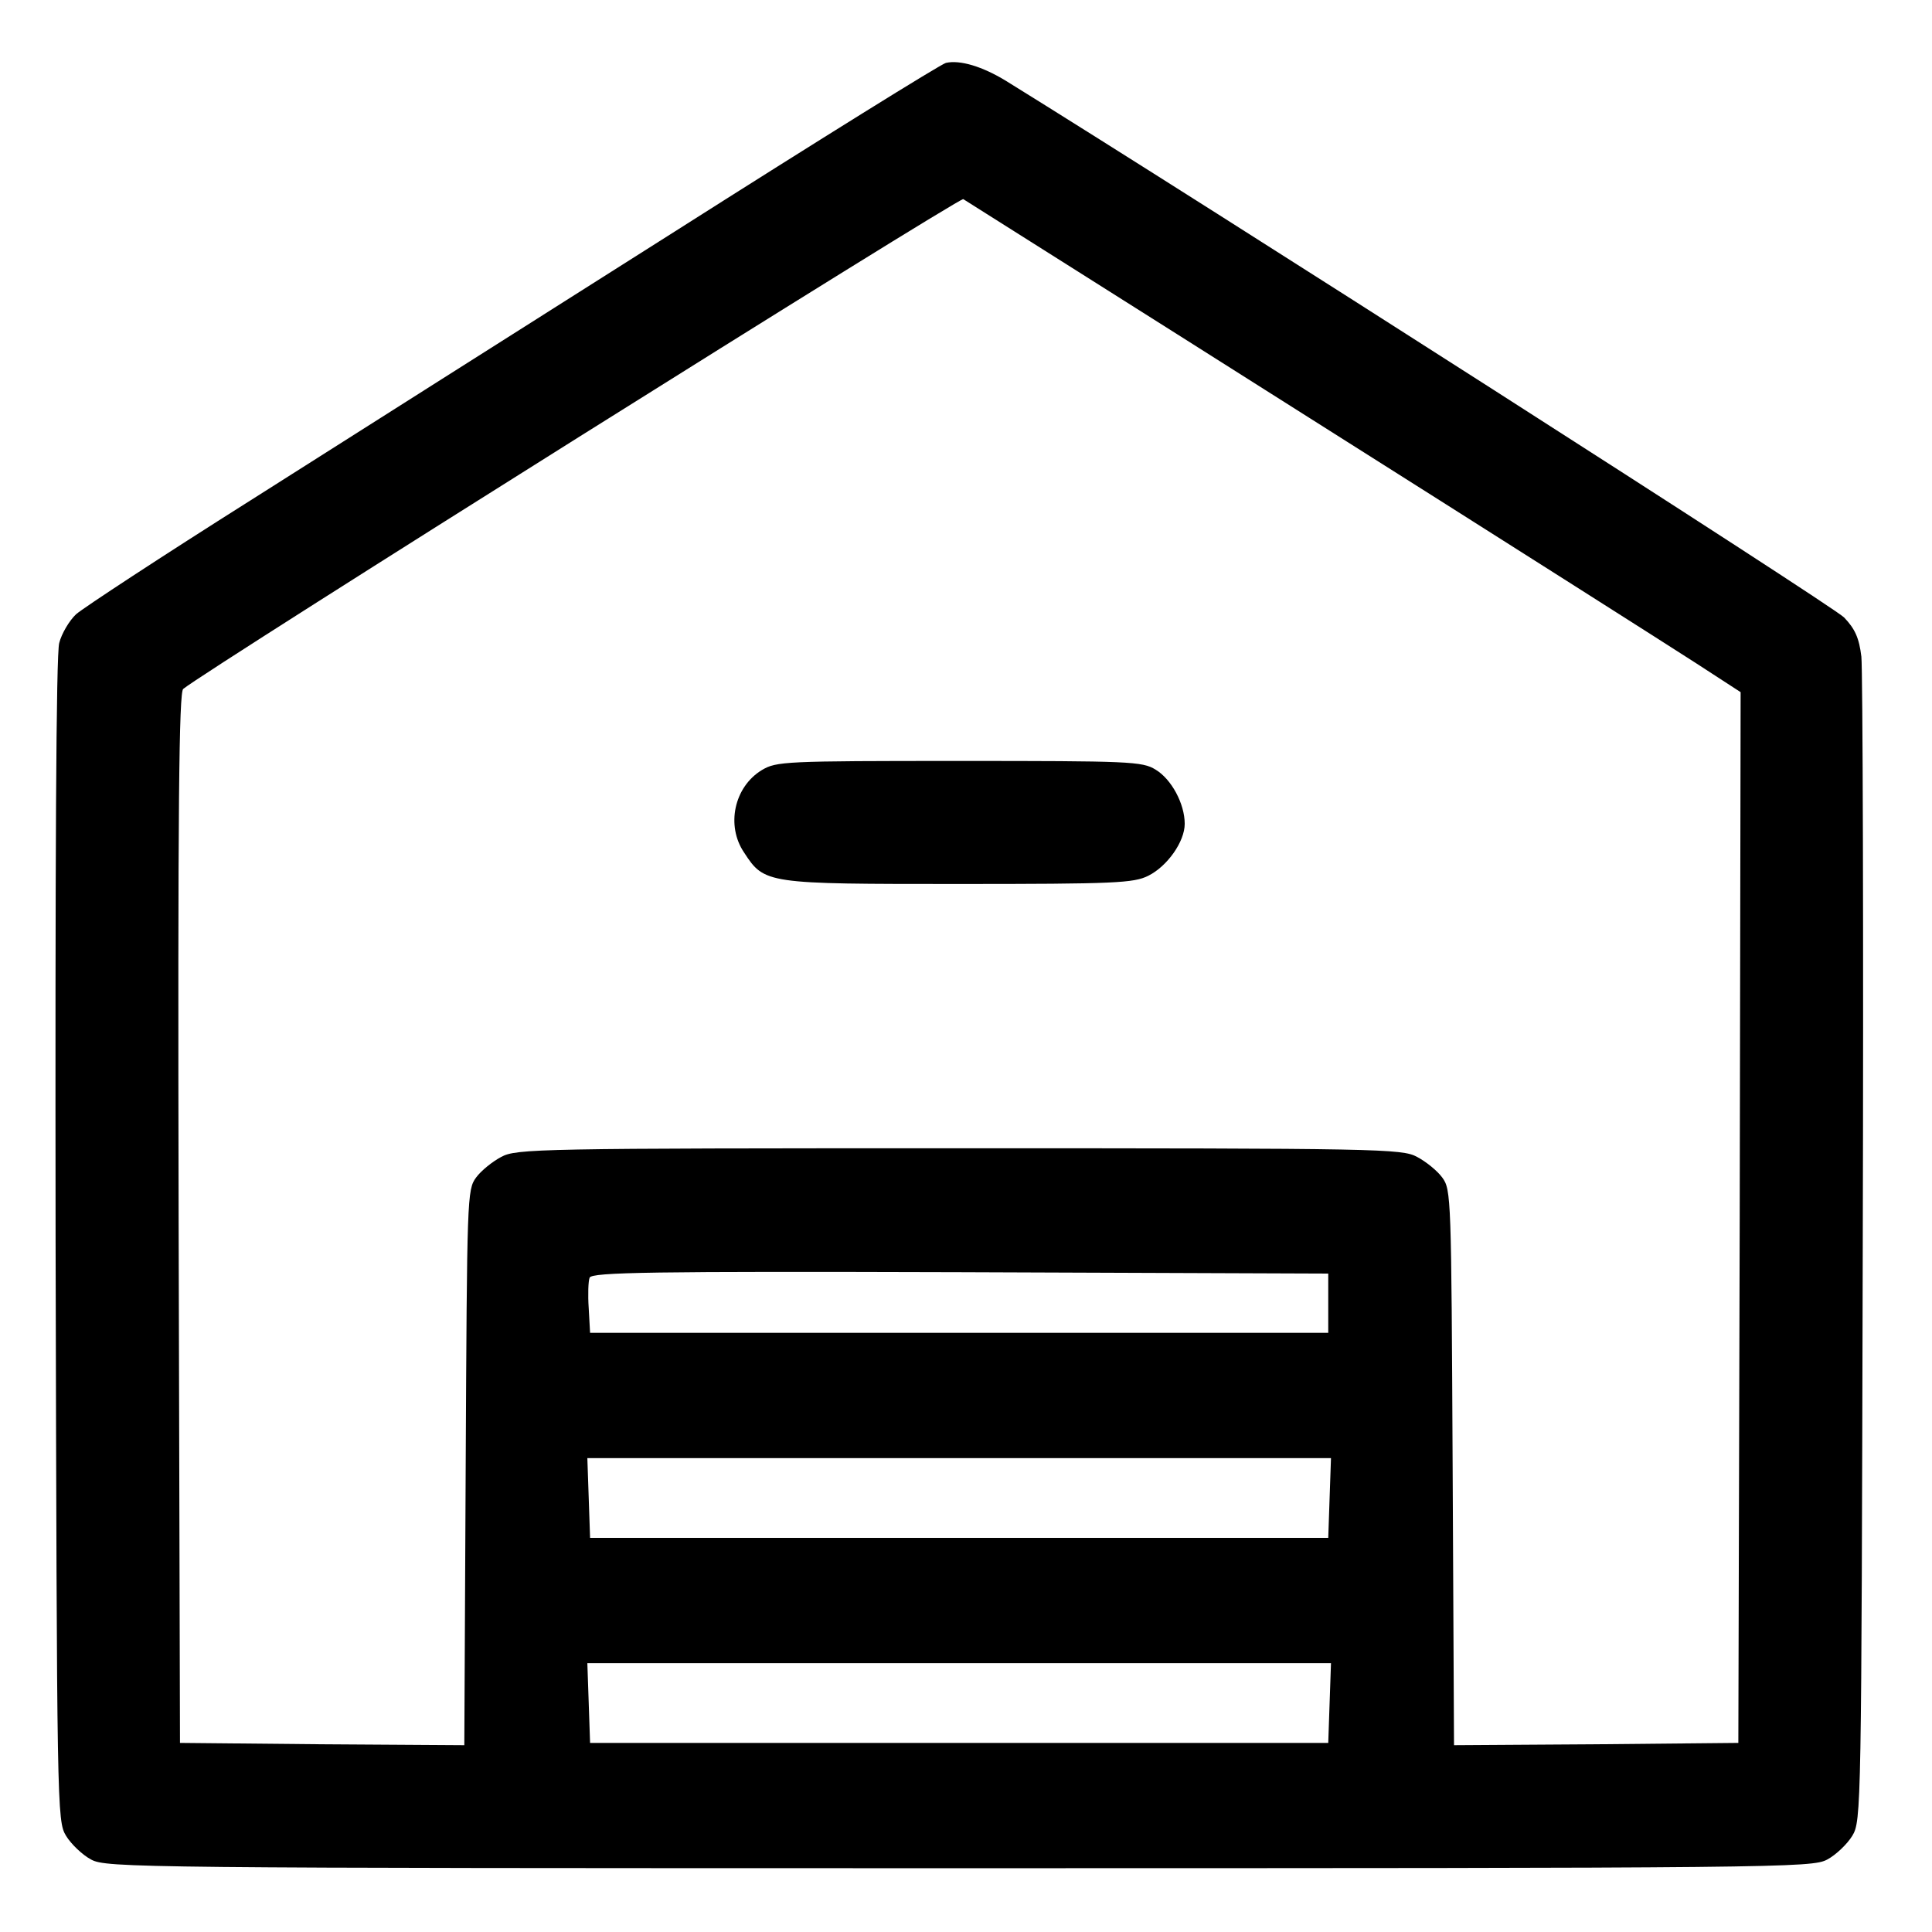 <?xml version="1.0" standalone="no"?>
<!DOCTYPE svg PUBLIC "-//W3C//DTD SVG 20010904//EN"
 "http://www.w3.org/TR/2001/REC-SVG-20010904/DTD/svg10.dtd">
<svg version="1.0" xmlns="http://www.w3.org/2000/svg"
 width="424pt" height="424pt" viewBox="0 0 424 424"
 preserveAspectRatio="xMidYMid meet">
<g transform="translate(0,424) scale(0.1,-0.1)"
fill="#000000" stroke="none">
<path d="M2076 4102 c-10 -2 -277 -168 -595 -370 -317 -201 -736 -466 -931
-590 -195 -123 -367 -236 -383 -250 -15 -14 -32 -43 -37 -63 -7 -24 -9 -485
-8 -1311 3 -1253 3 -1274 23 -1307 11 -18 36 -42 55 -52 33 -18 100 -19 1905
-19 1805 0 1872 1 1905 19 19 10 44 34 55 52 20 33 20 55 23 1284 2 688 0
1274 -3 1304 -5 41 -14 61 -38 86 -24 25 -1415 915 -1840 1178 -51 31 -100 46
-131 39z m799 -780 c413 -261 794 -503 848 -538 l97 -63 -2 -1153 -3 -1153
-312 -3 -312 -2 -3 609 c-3 595 -3 610 -23 637 -11 15 -36 35 -55 45 -33 18
-80 19 -1005 19 -925 0 -972 -1 -1005 -19 -19 -10 -44 -30 -55 -45 -20 -27
-20 -42 -23 -637 l-3 -609 -312 2 -312 3 -3 1151 c-2 914 1 1154 10 1162 52
43 1704 1080 1712 1075 6 -4 349 -220 761 -481z m40 -1942 l0 -65 -810 0 -810
0 -3 54 c-2 29 -1 60 2 67 5 12 135 14 813 12 l808 -3 0 -65z m3 -427 l-3 -88
-810 0 -810 0 -3 88 -3 87 816 0 816 0 -3 -87z m0 -450 l-3 -88 -810 0 -810 0
-3 88 -3 87 816 0 816 0 -3 -87z"/>
<path d="M1672 2550 c-61 -37 -79 -122 -39 -181 45 -69 48 -69 472 -69 342 0
383 2 415 18 42 21 80 75 80 114 0 44 -29 98 -64 119 -29 18 -57 19 -431 19
-384 0 -401 -1 -433 -20z"/>
</g>
</svg>

